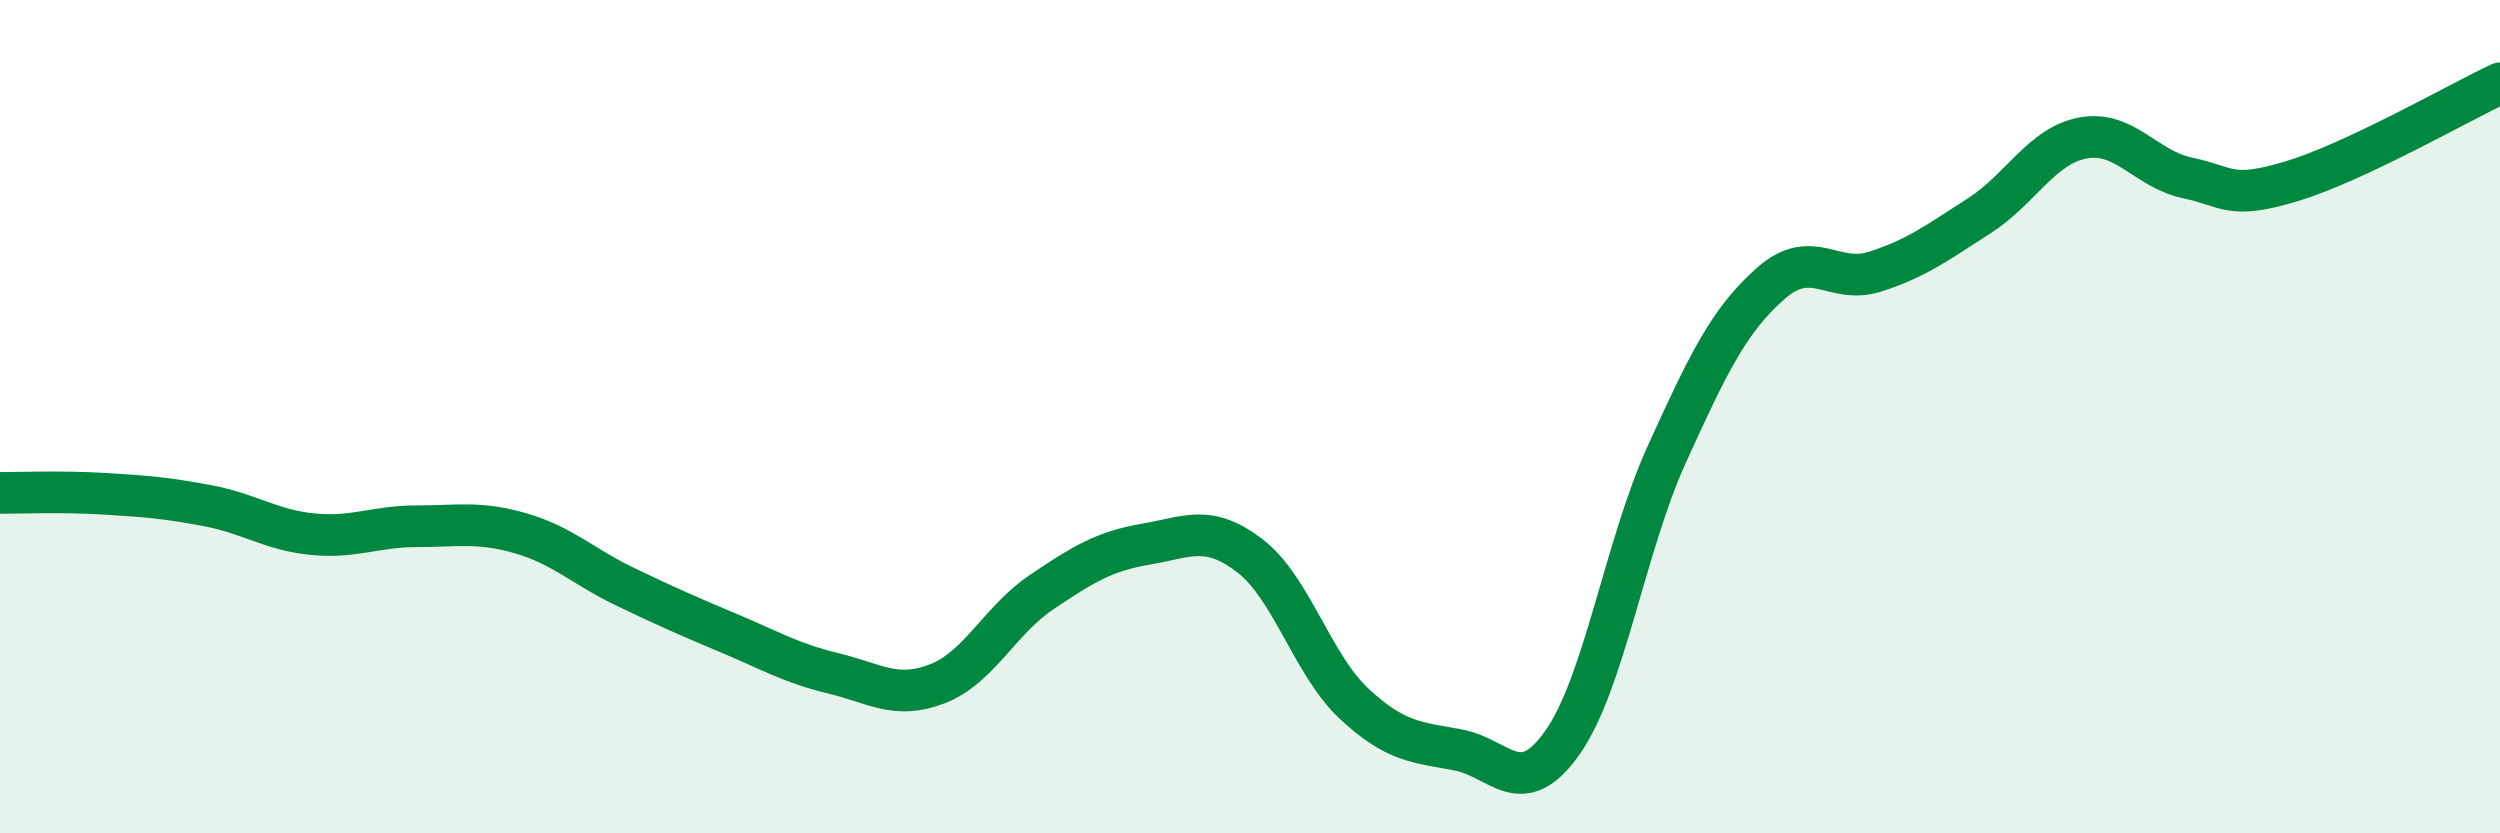 
    <svg width="60" height="20" viewBox="0 0 60 20" xmlns="http://www.w3.org/2000/svg">
      <path
        d="M 0,11.83 C 0.5,11.83 1.5,11.79 2.5,11.85 C 3.5,11.91 4,11.95 5,12.14 C 6,12.33 6.5,12.72 7.5,12.82 C 8.5,12.92 9,12.63 10,12.63 C 11,12.63 11.5,12.51 12.5,12.8 C 13.5,13.09 14,13.6 15,14.08 C 16,14.56 16.5,14.78 17.5,15.2 C 18.5,15.62 19,15.92 20,16.16 C 21,16.4 21.5,16.8 22.5,16.41 C 23.5,16.02 24,14.88 25,14.21 C 26,13.54 26.5,13.23 27.5,13.06 C 28.5,12.89 29,12.57 30,13.34 C 31,14.11 31.5,15.96 32.5,16.89 C 33.5,17.82 34,17.81 35,18 C 36,18.19 36.5,19.24 37.5,17.82 C 38.5,16.4 39,13.11 40,10.91 C 41,8.71 41.5,7.68 42.5,6.8 C 43.5,5.92 44,6.84 45,6.52 C 46,6.2 46.5,5.82 47.5,5.18 C 48.5,4.54 49,3.49 50,3.31 C 51,3.13 51.5,4.06 52.5,4.27 C 53.5,4.48 53.5,4.8 55,4.35 C 56.5,3.9 59,2.47 60,2L60 20L0 20Z"
        fill="#008740"
        opacity="0.1"
        stroke-linecap="round"
        stroke-linejoin="round"
      />
      <path
        d="M 0,11.83 C 0.5,11.83 1.5,11.79 2.5,11.85 C 3.5,11.91 4,11.95 5,12.14 C 6,12.33 6.5,12.72 7.5,12.82 C 8.5,12.92 9,12.63 10,12.63 C 11,12.63 11.5,12.51 12.5,12.8 C 13.5,13.09 14,13.6 15,14.08 C 16,14.56 16.5,14.78 17.5,15.2 C 18.5,15.62 19,15.92 20,16.16 C 21,16.4 21.5,16.8 22.5,16.41 C 23.5,16.02 24,14.88 25,14.21 C 26,13.54 26.5,13.23 27.5,13.06 C 28.5,12.89 29,12.57 30,13.34 C 31,14.11 31.5,15.96 32.5,16.89 C 33.5,17.82 34,17.81 35,18 C 36,18.19 36.5,19.24 37.5,17.82 C 38.5,16.4 39,13.11 40,10.91 C 41,8.71 41.5,7.68 42.5,6.8 C 43.5,5.92 44,6.84 45,6.52 C 46,6.2 46.5,5.82 47.5,5.18 C 48.5,4.54 49,3.49 50,3.31 C 51,3.13 51.5,4.06 52.5,4.27 C 53.5,4.48 53.5,4.8 55,4.35 C 56.5,3.9 59,2.47 60,2"
        stroke="#008740"
        stroke-width="1"
        fill="none"
        stroke-linecap="round"
        stroke-linejoin="round"
      />
    </svg>
  